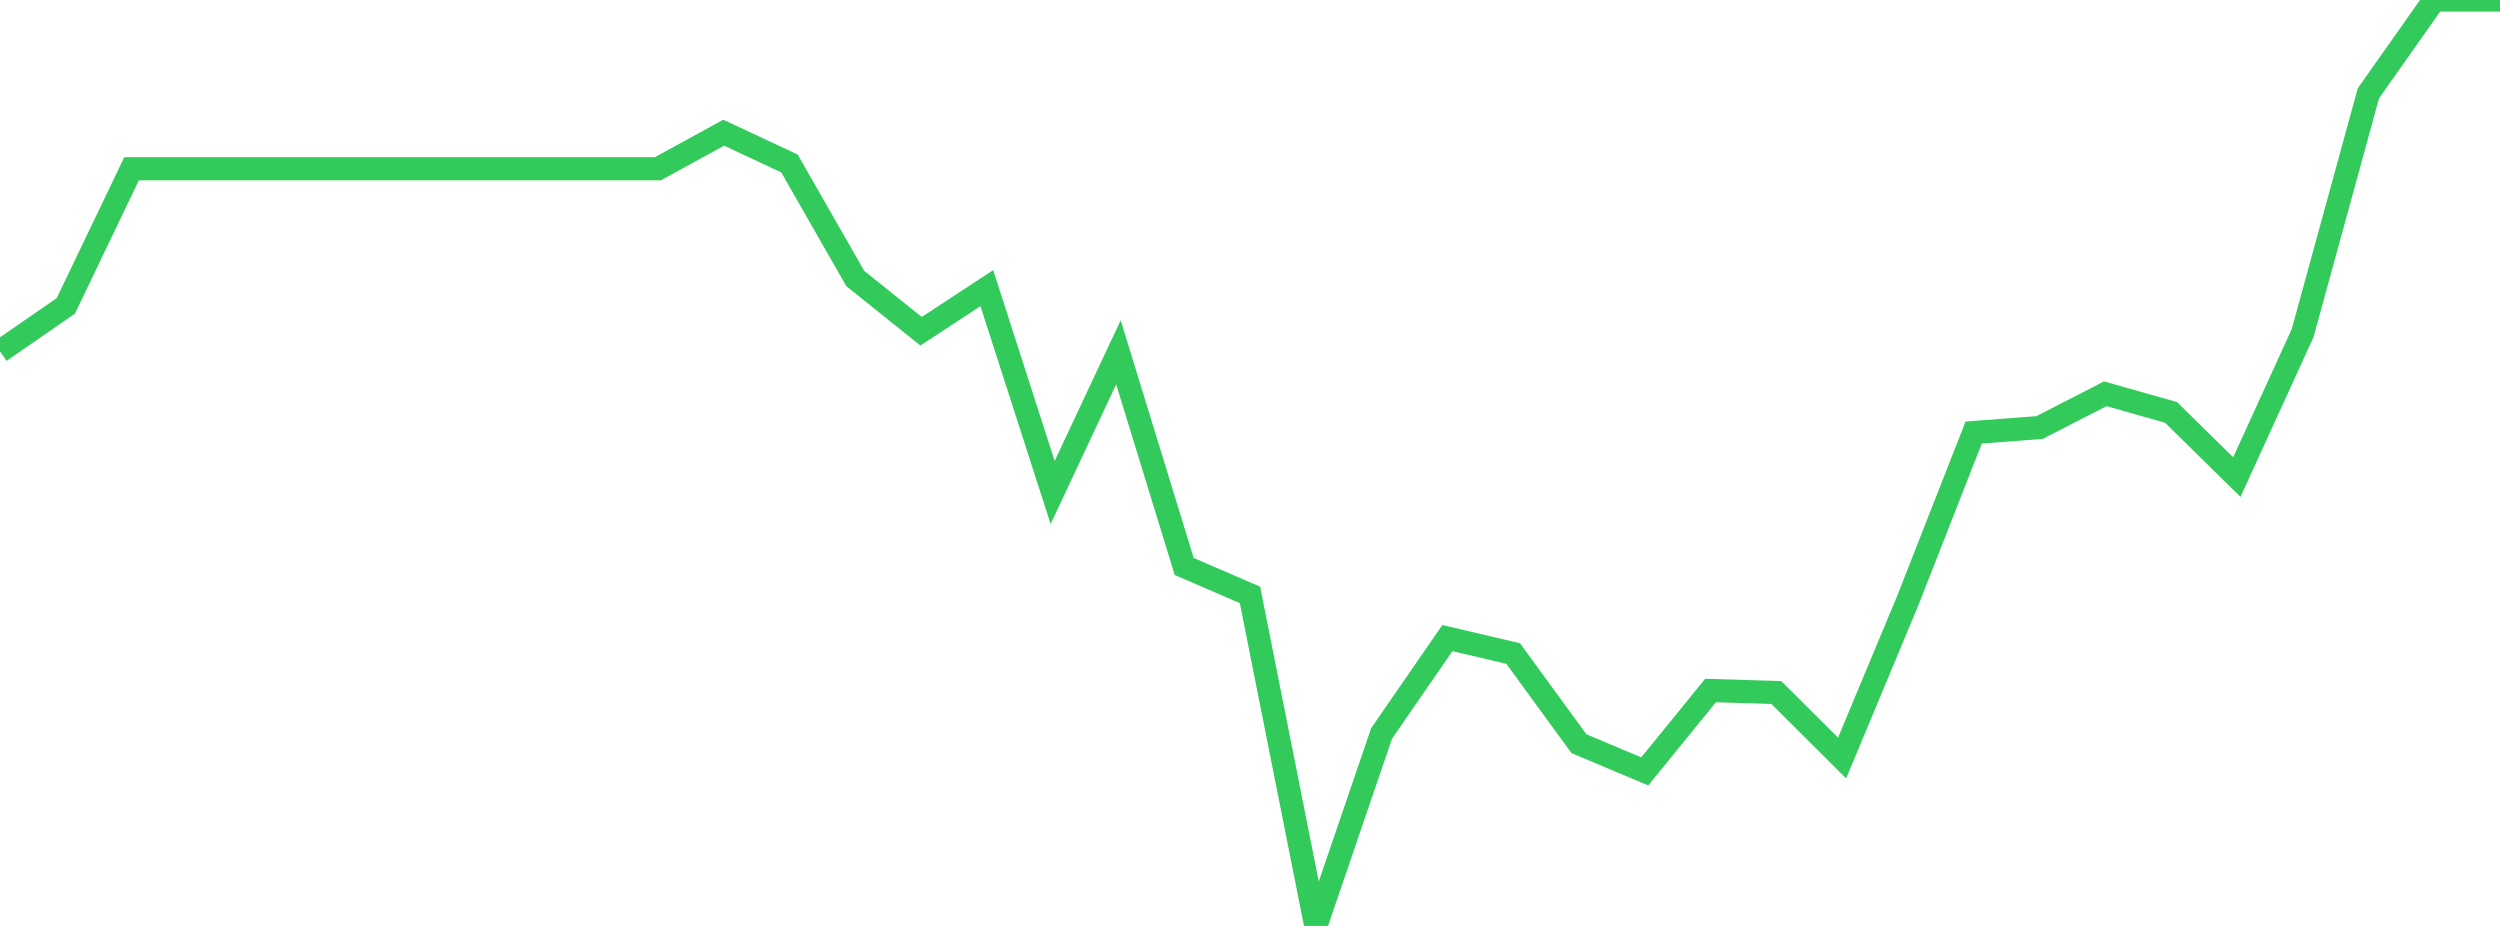 <?xml version="1.0" standalone="no"?>
<!DOCTYPE svg PUBLIC "-//W3C//DTD SVG 1.1//EN" "http://www.w3.org/Graphics/SVG/1.1/DTD/svg11.dtd">

<svg width="135" height="50" viewBox="0 0 135 50" preserveAspectRatio="none" 
  xmlns="http://www.w3.org/2000/svg"
  xmlns:xlink="http://www.w3.org/1999/xlink">


<polyline points="0.0, 18.973 3.553, 16.52 7.105, 9.112 10.658, 9.112 14.211, 9.112 17.763, 9.112 21.316, 9.112 24.868, 9.112 28.421, 9.112 31.974, 9.112 35.526, 9.112 39.079, 7.166 42.632, 8.827 46.184, 15.038 49.737, 17.887 53.289, 15.559 56.842, 26.595 60.395, 19.025 63.947, 30.59 67.5, 32.125 71.053, 50.0 74.605, 39.607 78.158, 34.457 81.711, 35.29 85.263, 40.159 88.816, 41.655 92.368, 37.288 95.921, 37.396 99.474, 40.932 103.026, 32.415 106.579, 23.356 110.132, 23.088 113.684, 21.264 117.237, 22.271 120.789, 25.762 124.342, 17.987 127.895, 5.035 131.447, 0.0 135.0, 0.0" fill="none" stroke="#32ca5b" stroke-width="1.25"/>

</svg>